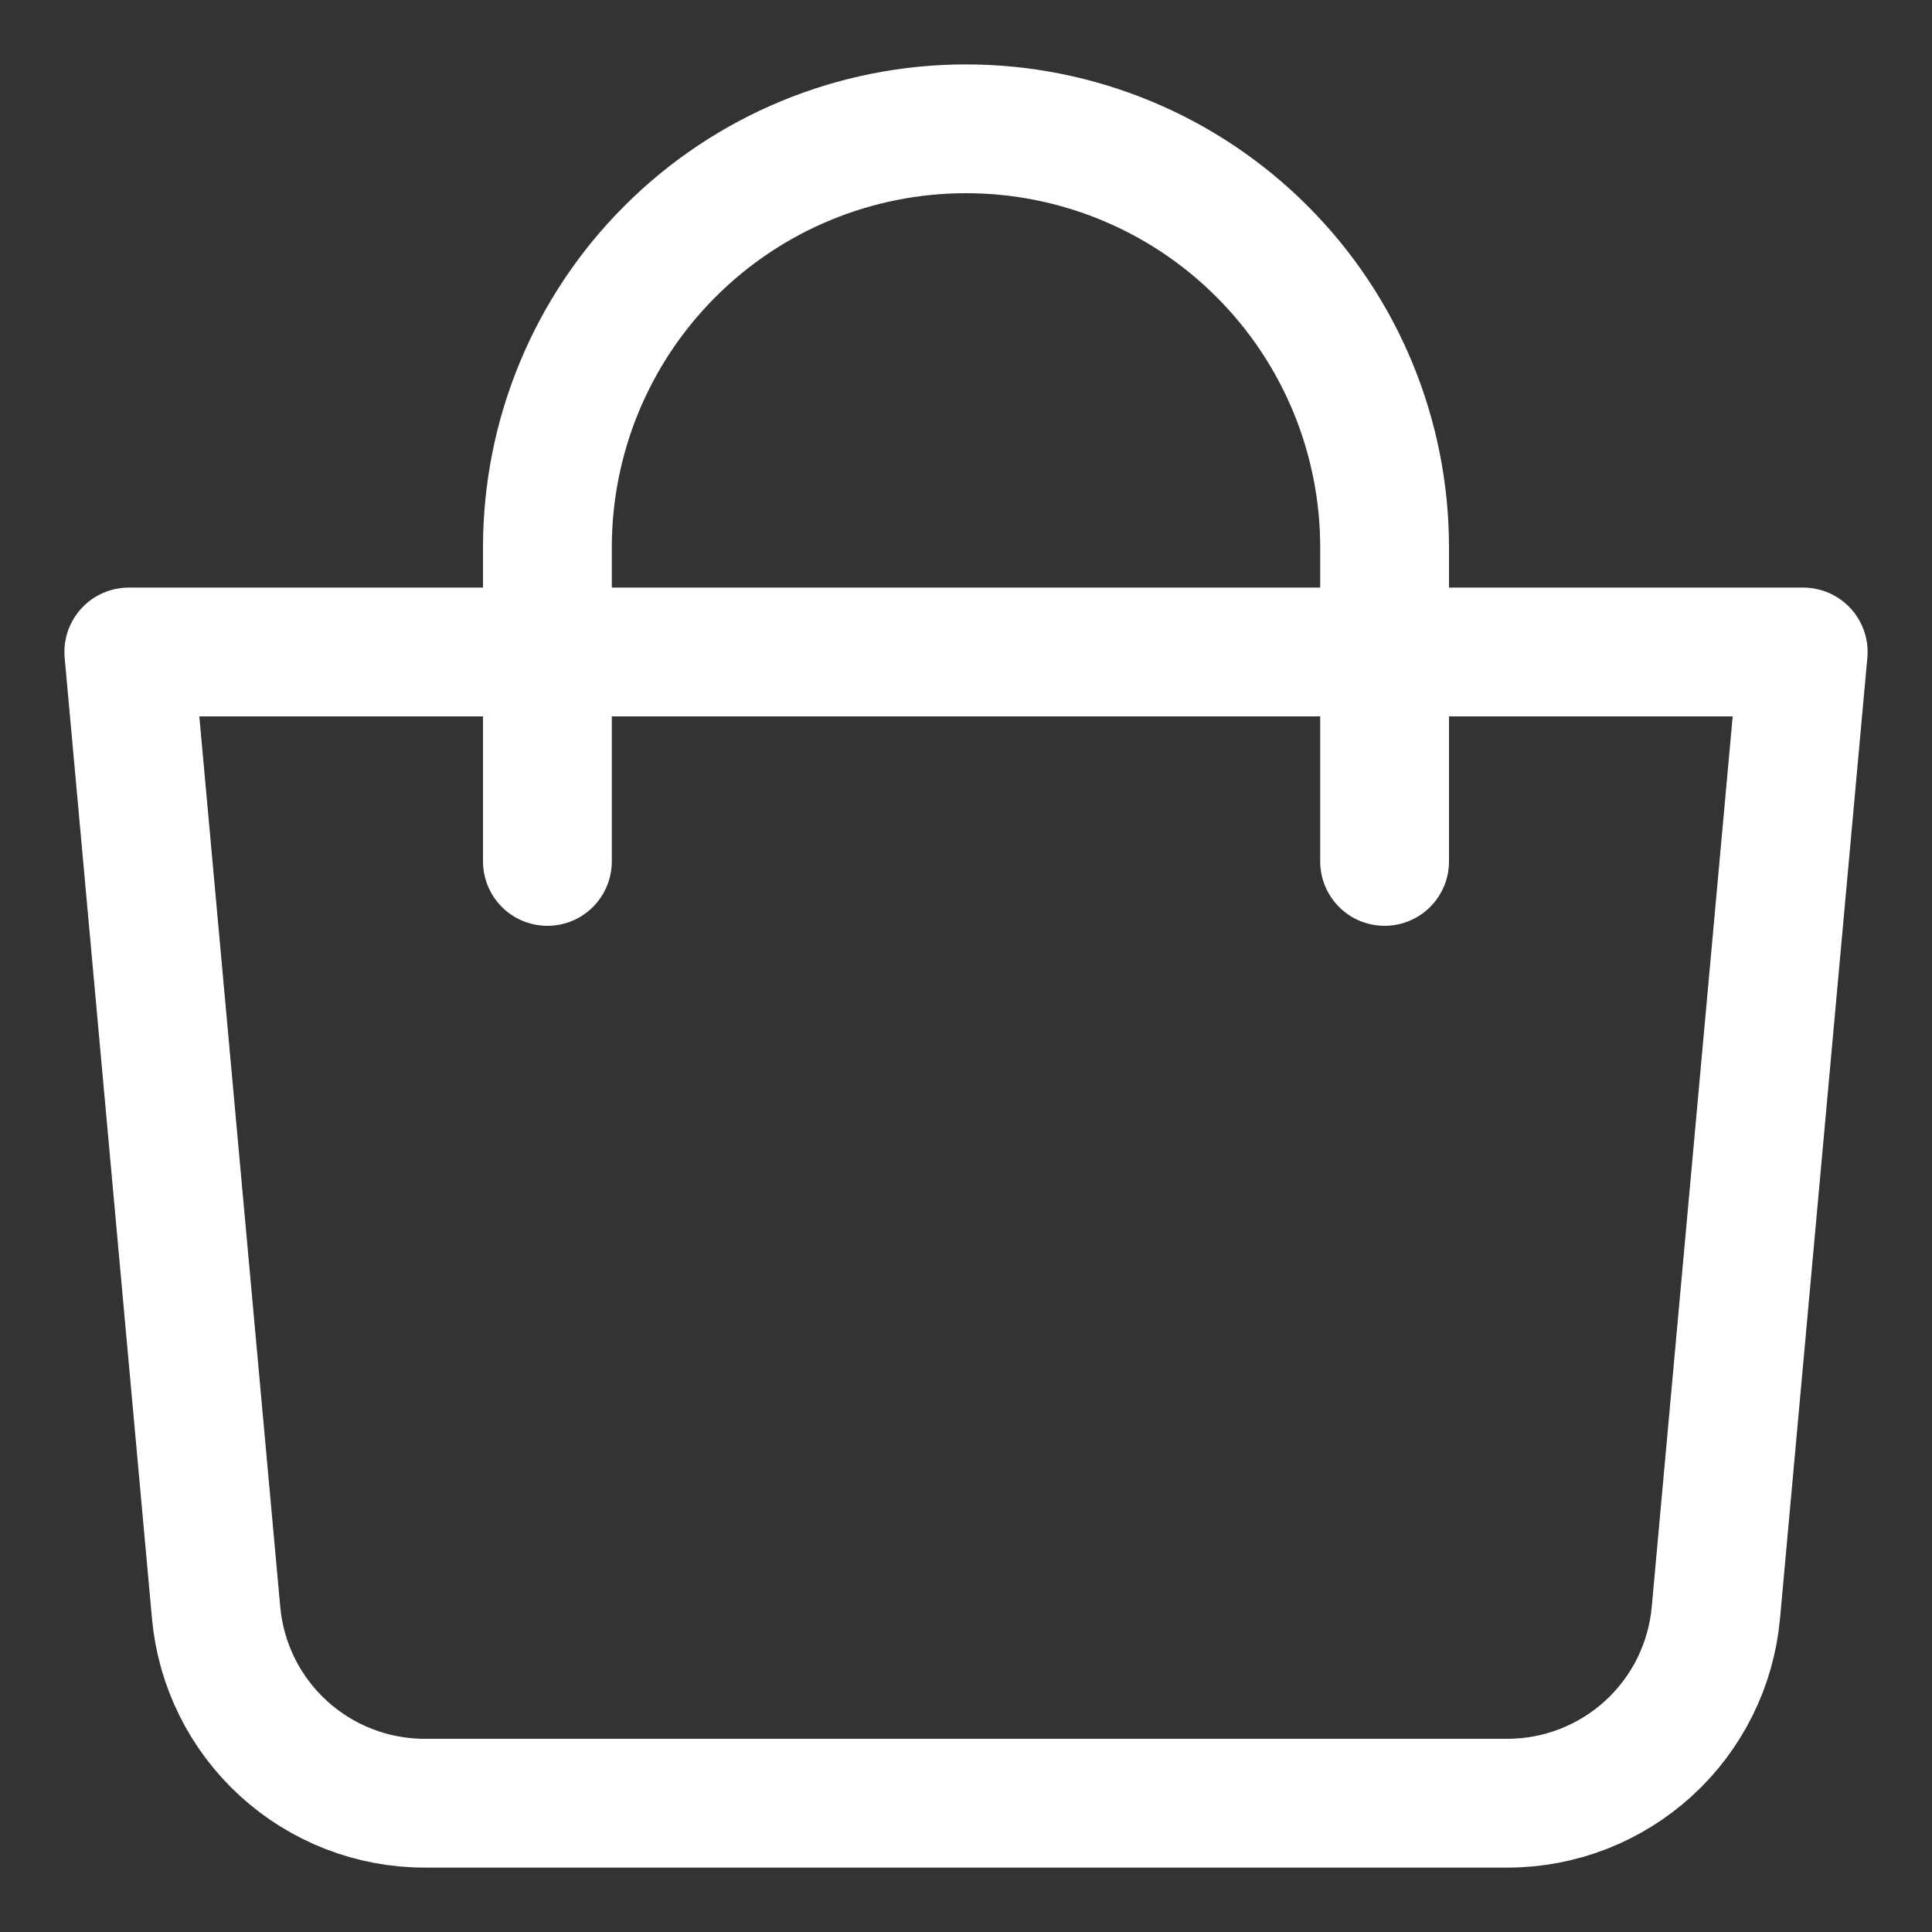 <svg width="15" height="15" viewBox="0 0 15 15" fill="none" xmlns="http://www.w3.org/2000/svg">
<rect x="0" y="0" width="15" height="15" fill="#333333" stroke="none"/>
<path d="M1 5.062H14L13.322 12.522C13.285 12.926 13.099 13.301 12.799 13.575C12.5 13.848 12.109 14 11.704 14H3.296C2.891 14 2.5 13.848 2.201 13.575C1.901 13.301 1.715 12.926 1.678 12.522L1 5.062Z" stroke="white" stroke-linejoin="round"/>
<path d="M4.25 6.688V4.25C4.25 3.388 4.592 2.561 5.202 1.952C5.811 1.342 6.638 1 7.5 1C8.362 1 9.189 1.342 9.798 1.952C10.408 2.561 10.75 3.388 10.75 4.25V6.688" stroke="white" stroke-linecap="round"/>
</svg>
